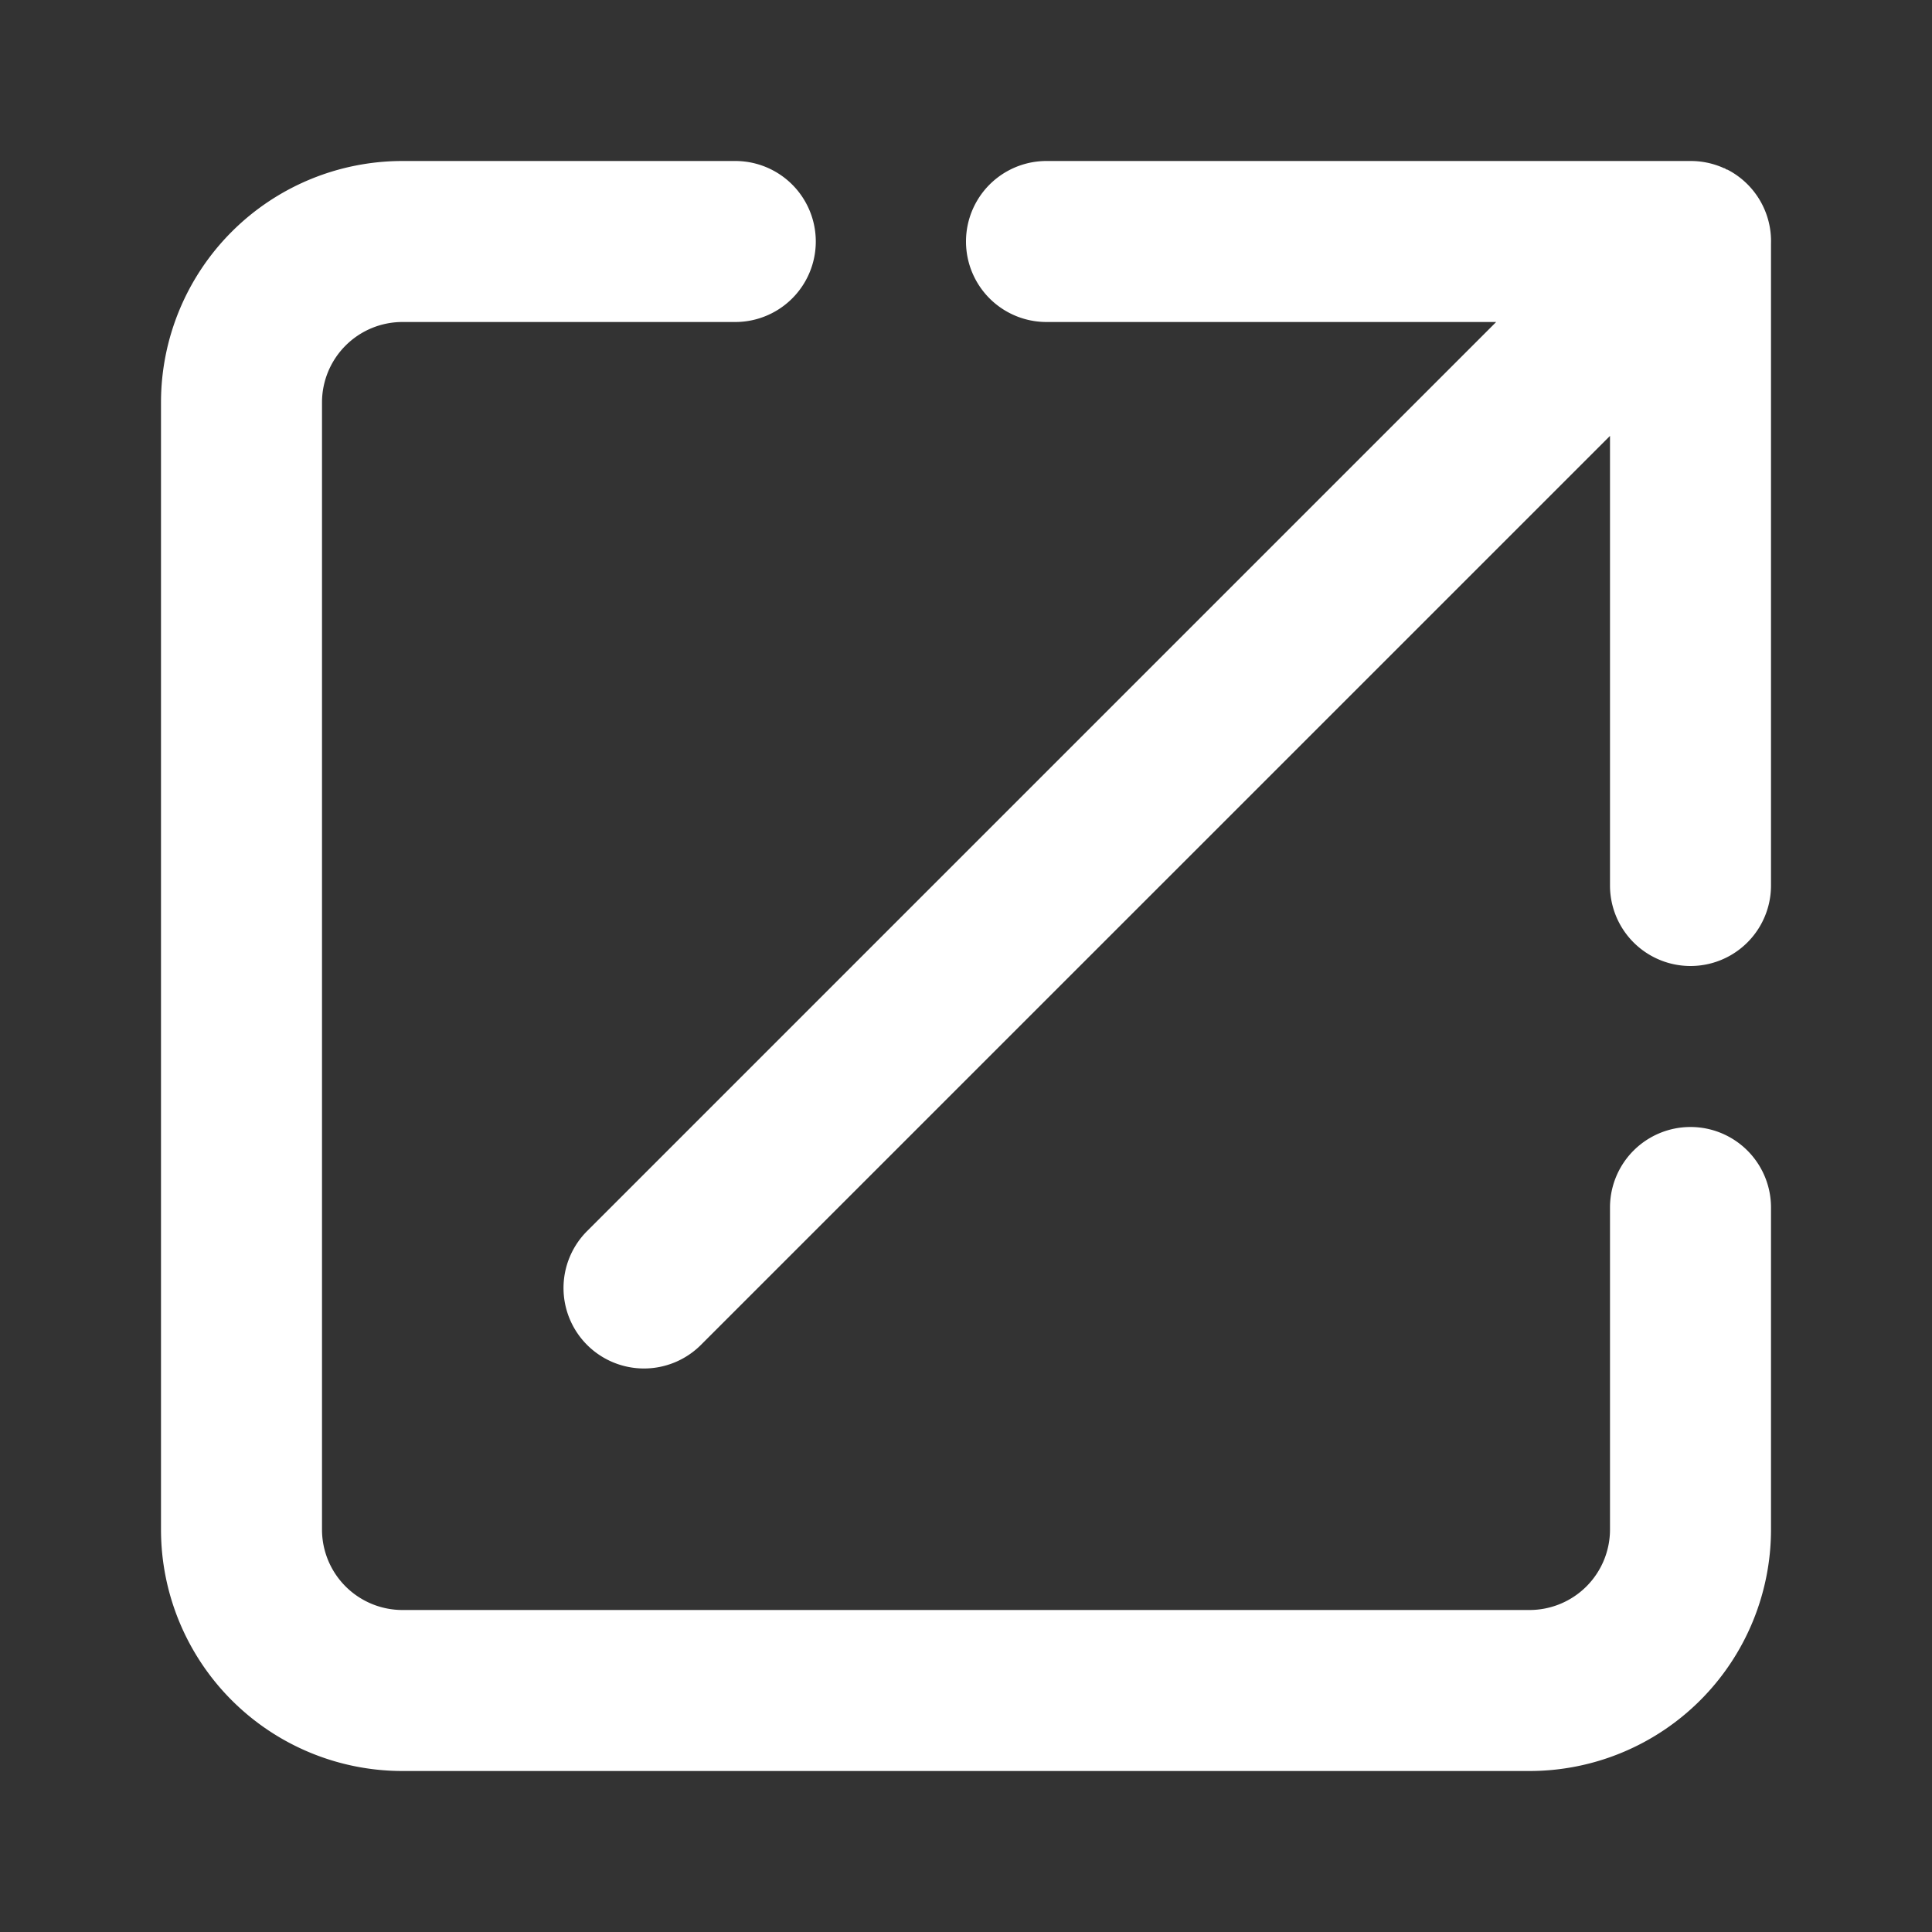 <svg xmlns="http://www.w3.org/2000/svg" width="24" height="24" viewBox="0 0 24 24"><rect x="0" y="0" width="24" height="24" fill="#333333" stroke="none"/><defs><style>.a{fill:none;}.b{fill:#fff;}</style></defs><rect class="a" width="24" height="24"/><g transform="translate(2 2)"><g transform="translate(5)"><path class="b" d="M.293,14.707a1,1,0,0,1,0-1.414L11.586,2H6A1,1,0,0,1,6,0h8a1,1,0,0,1,.4.082h0l.018.008.008,0L14.438.1l.014.007.006,0,.019.01h0A1,1,0,0,1,15,1.028V9a1,1,0,1,1-2,0V3.415L1.707,14.707a1,1,0,0,1-1.414,0Z"/></g><path class="b" d="M18,13v4a1,1,0,0,1-1,1H3a1,1,0,0,1-1-1V3A1,1,0,0,1,3,2H7.134a1,1,0,0,0,0-2H3A3,3,0,0,0,0,3V17a3,3,0,0,0,3,3H17a3,3,0,0,0,3-3V13a1,1,0,0,0-2,0Z"/></g></svg>